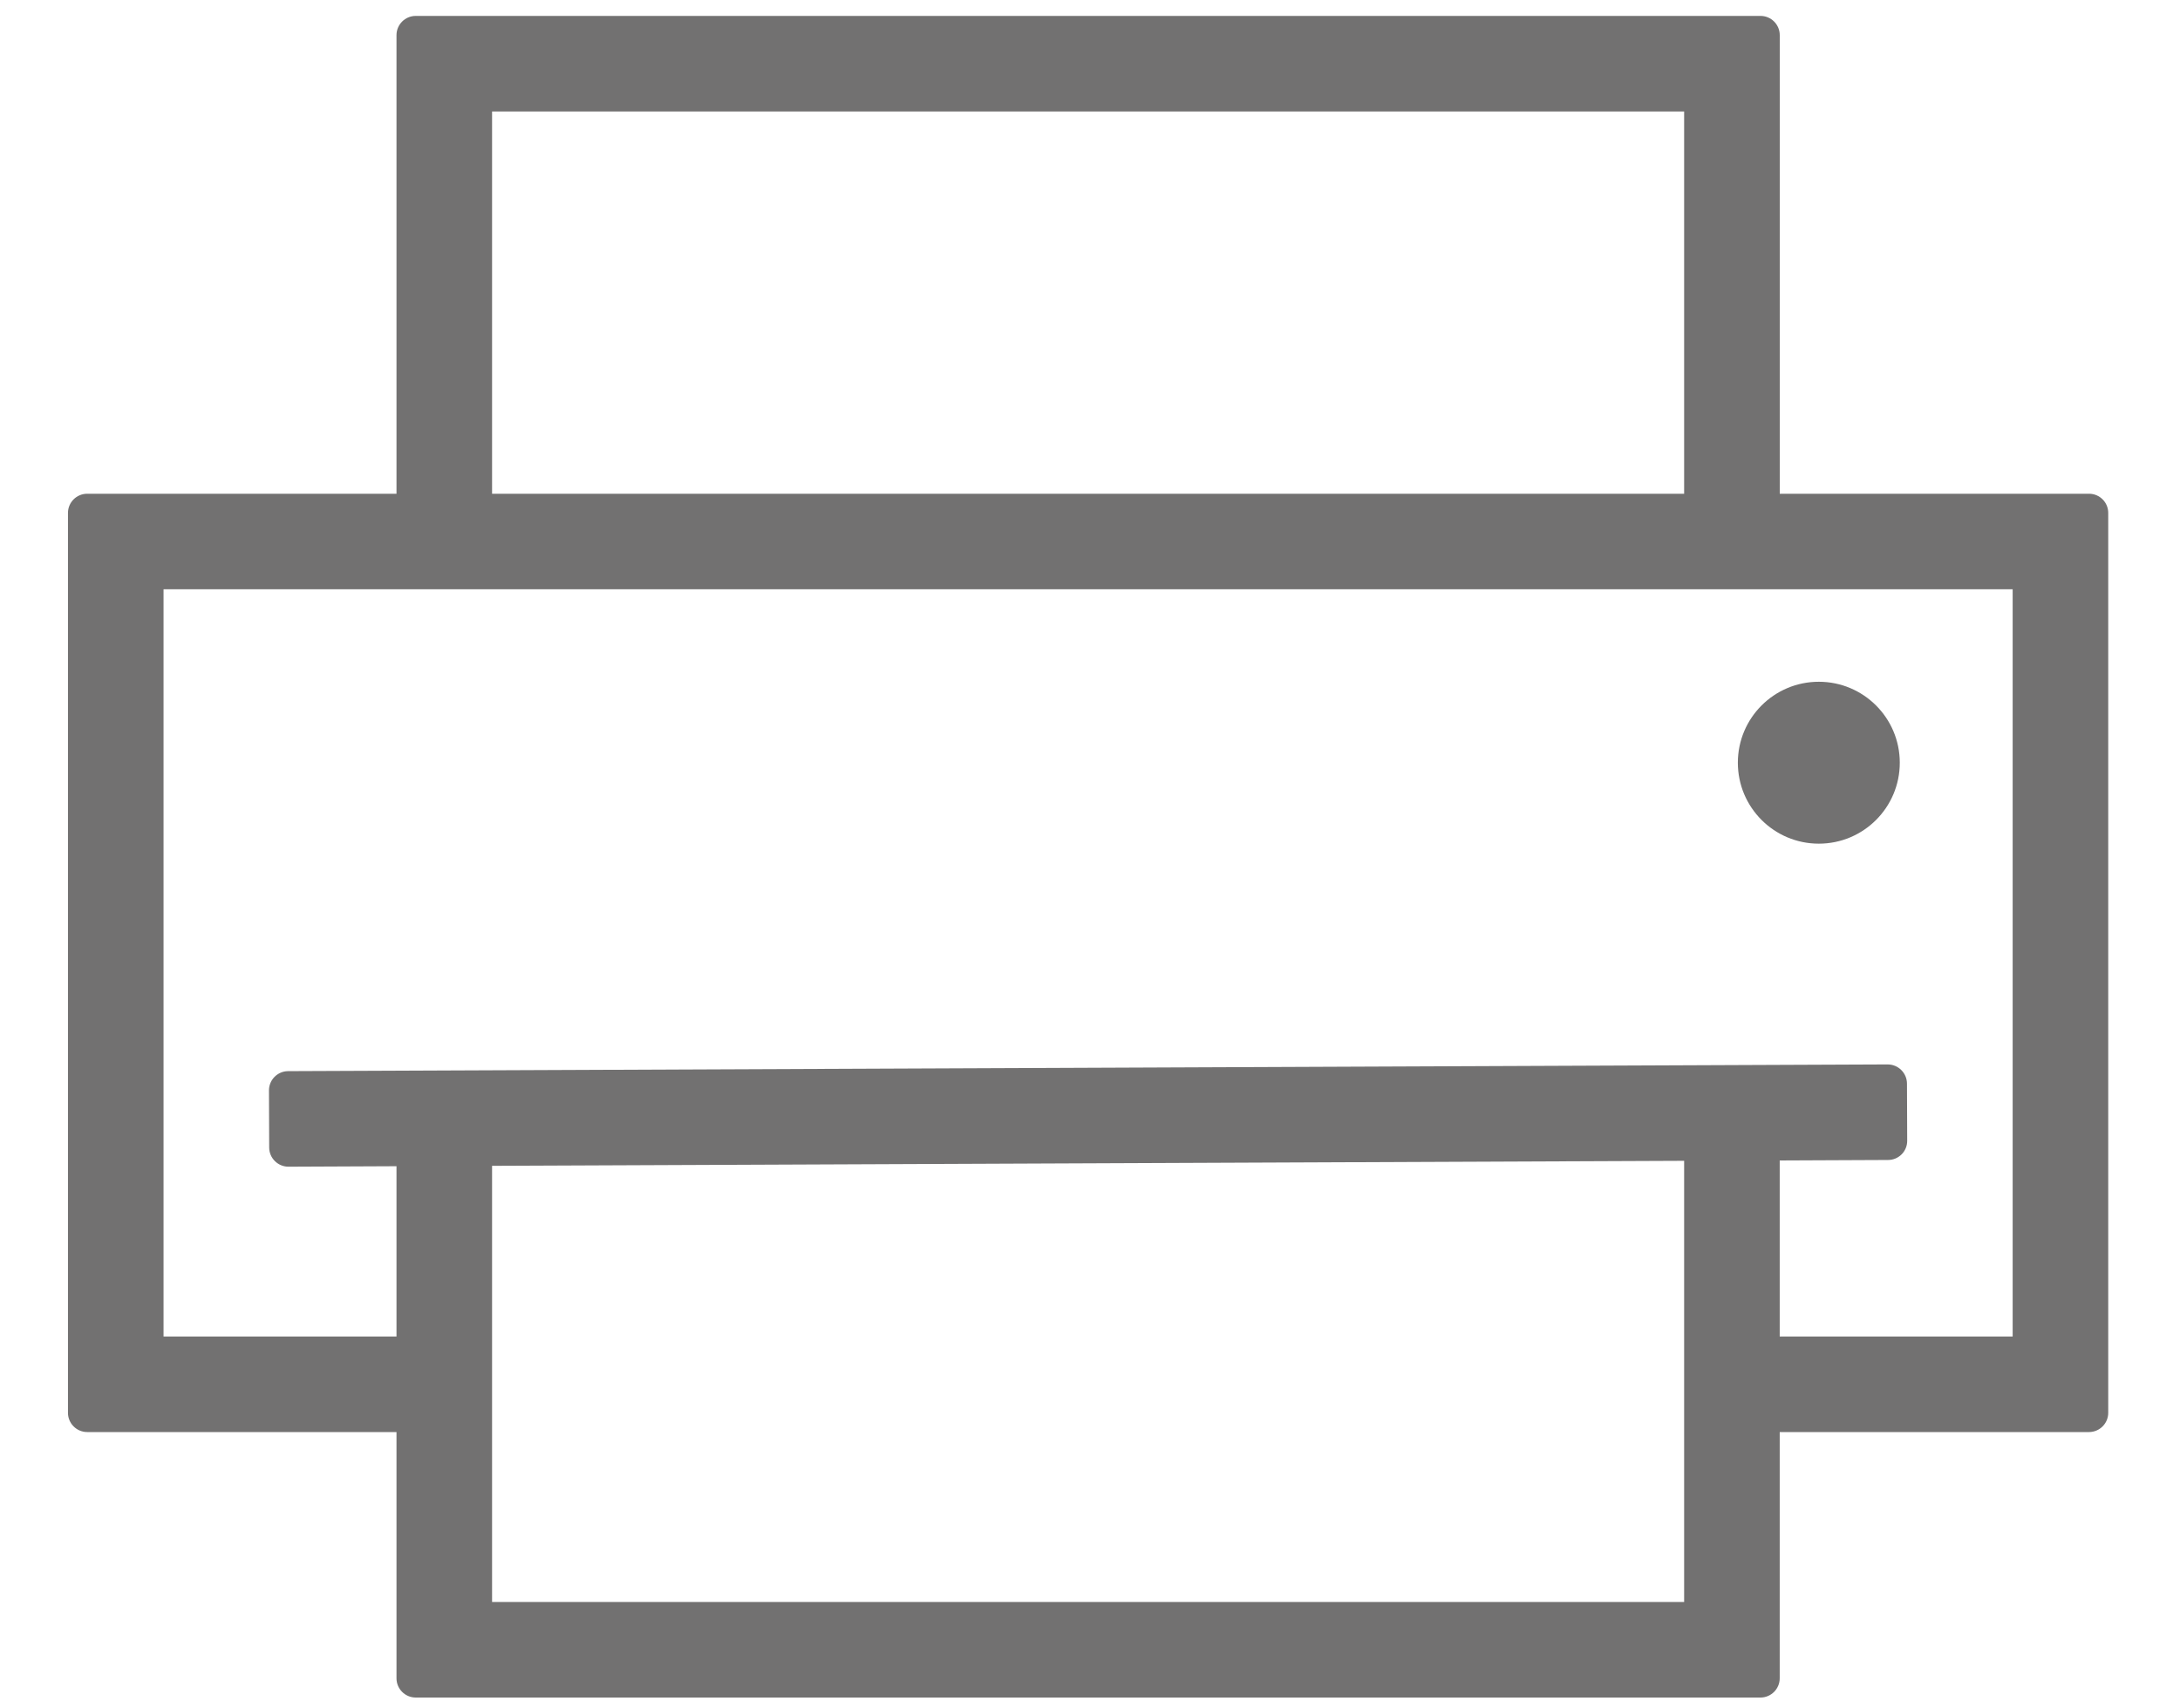 <?xml version="1.0" encoding="utf-8"?>
<!-- Generator: Adobe Illustrator 20.0.0, SVG Export Plug-In . SVG Version: 6.00 Build 0)  -->
<svg version="1.1" id="Ebene_1" xmlns="http://www.w3.org/2000/svg" xmlns:xlink="http://www.w3.org/1999/xlink" x="0px" y="0px"
	 viewBox="0 0 50 39.188" style="enable-background:new 0 0 50 39.188;" xml:space="preserve">
<style type="text/css">
	.st0{fill:#727171;}
</style>
<g>
	<path class="st0" d="M47.914,11.326h-7.094V0.806c0-0.243-0.198-0.441-0.441-0.441H9.535c-0.243,0-0.441,0.198-0.441,0.441v10.52H2
		c-0.243,0-0.441,0.197-0.441,0.44v20.643c0,0.243,0.198,0.441,0.441,0.441h7.094v5.649c0,0.243,0.198,0.441,0.441,0.441h30.843
		c0.243,0,0.441-0.198,0.441-0.441V32.85h7.094c0.243,0,0.441-0.198,0.441-0.441V11.766C48.354,11.523,48.157,11.326,47.914,11.326z
		 M38.627,2.557v8.769H11.286V2.557H38.627z M40.819,26.62l2.484-0.011c0.119,0,0.229-0.046,0.313-0.13
		c0.083-0.084,0.128-0.195,0.127-0.312l-0.005-1.312c-0.002-0.242-0.2-0.438-0.443-0.438L6.606,24.571
		c-0.242,0.002-0.438,0.201-0.437,0.443l0.005,1.31c0.001,0.242,0.199,0.439,0.442,0.439l2.478-0.011v3.907H3.751V13.517h42.411
		v17.142h-5.343V26.62z M11.286,36.748V26.743l27.341-0.115v10.12H11.286z"/>
	<circle class="st0" cx="41.716" cy="17.496" r="1.857"/>
</g>
</svg>
